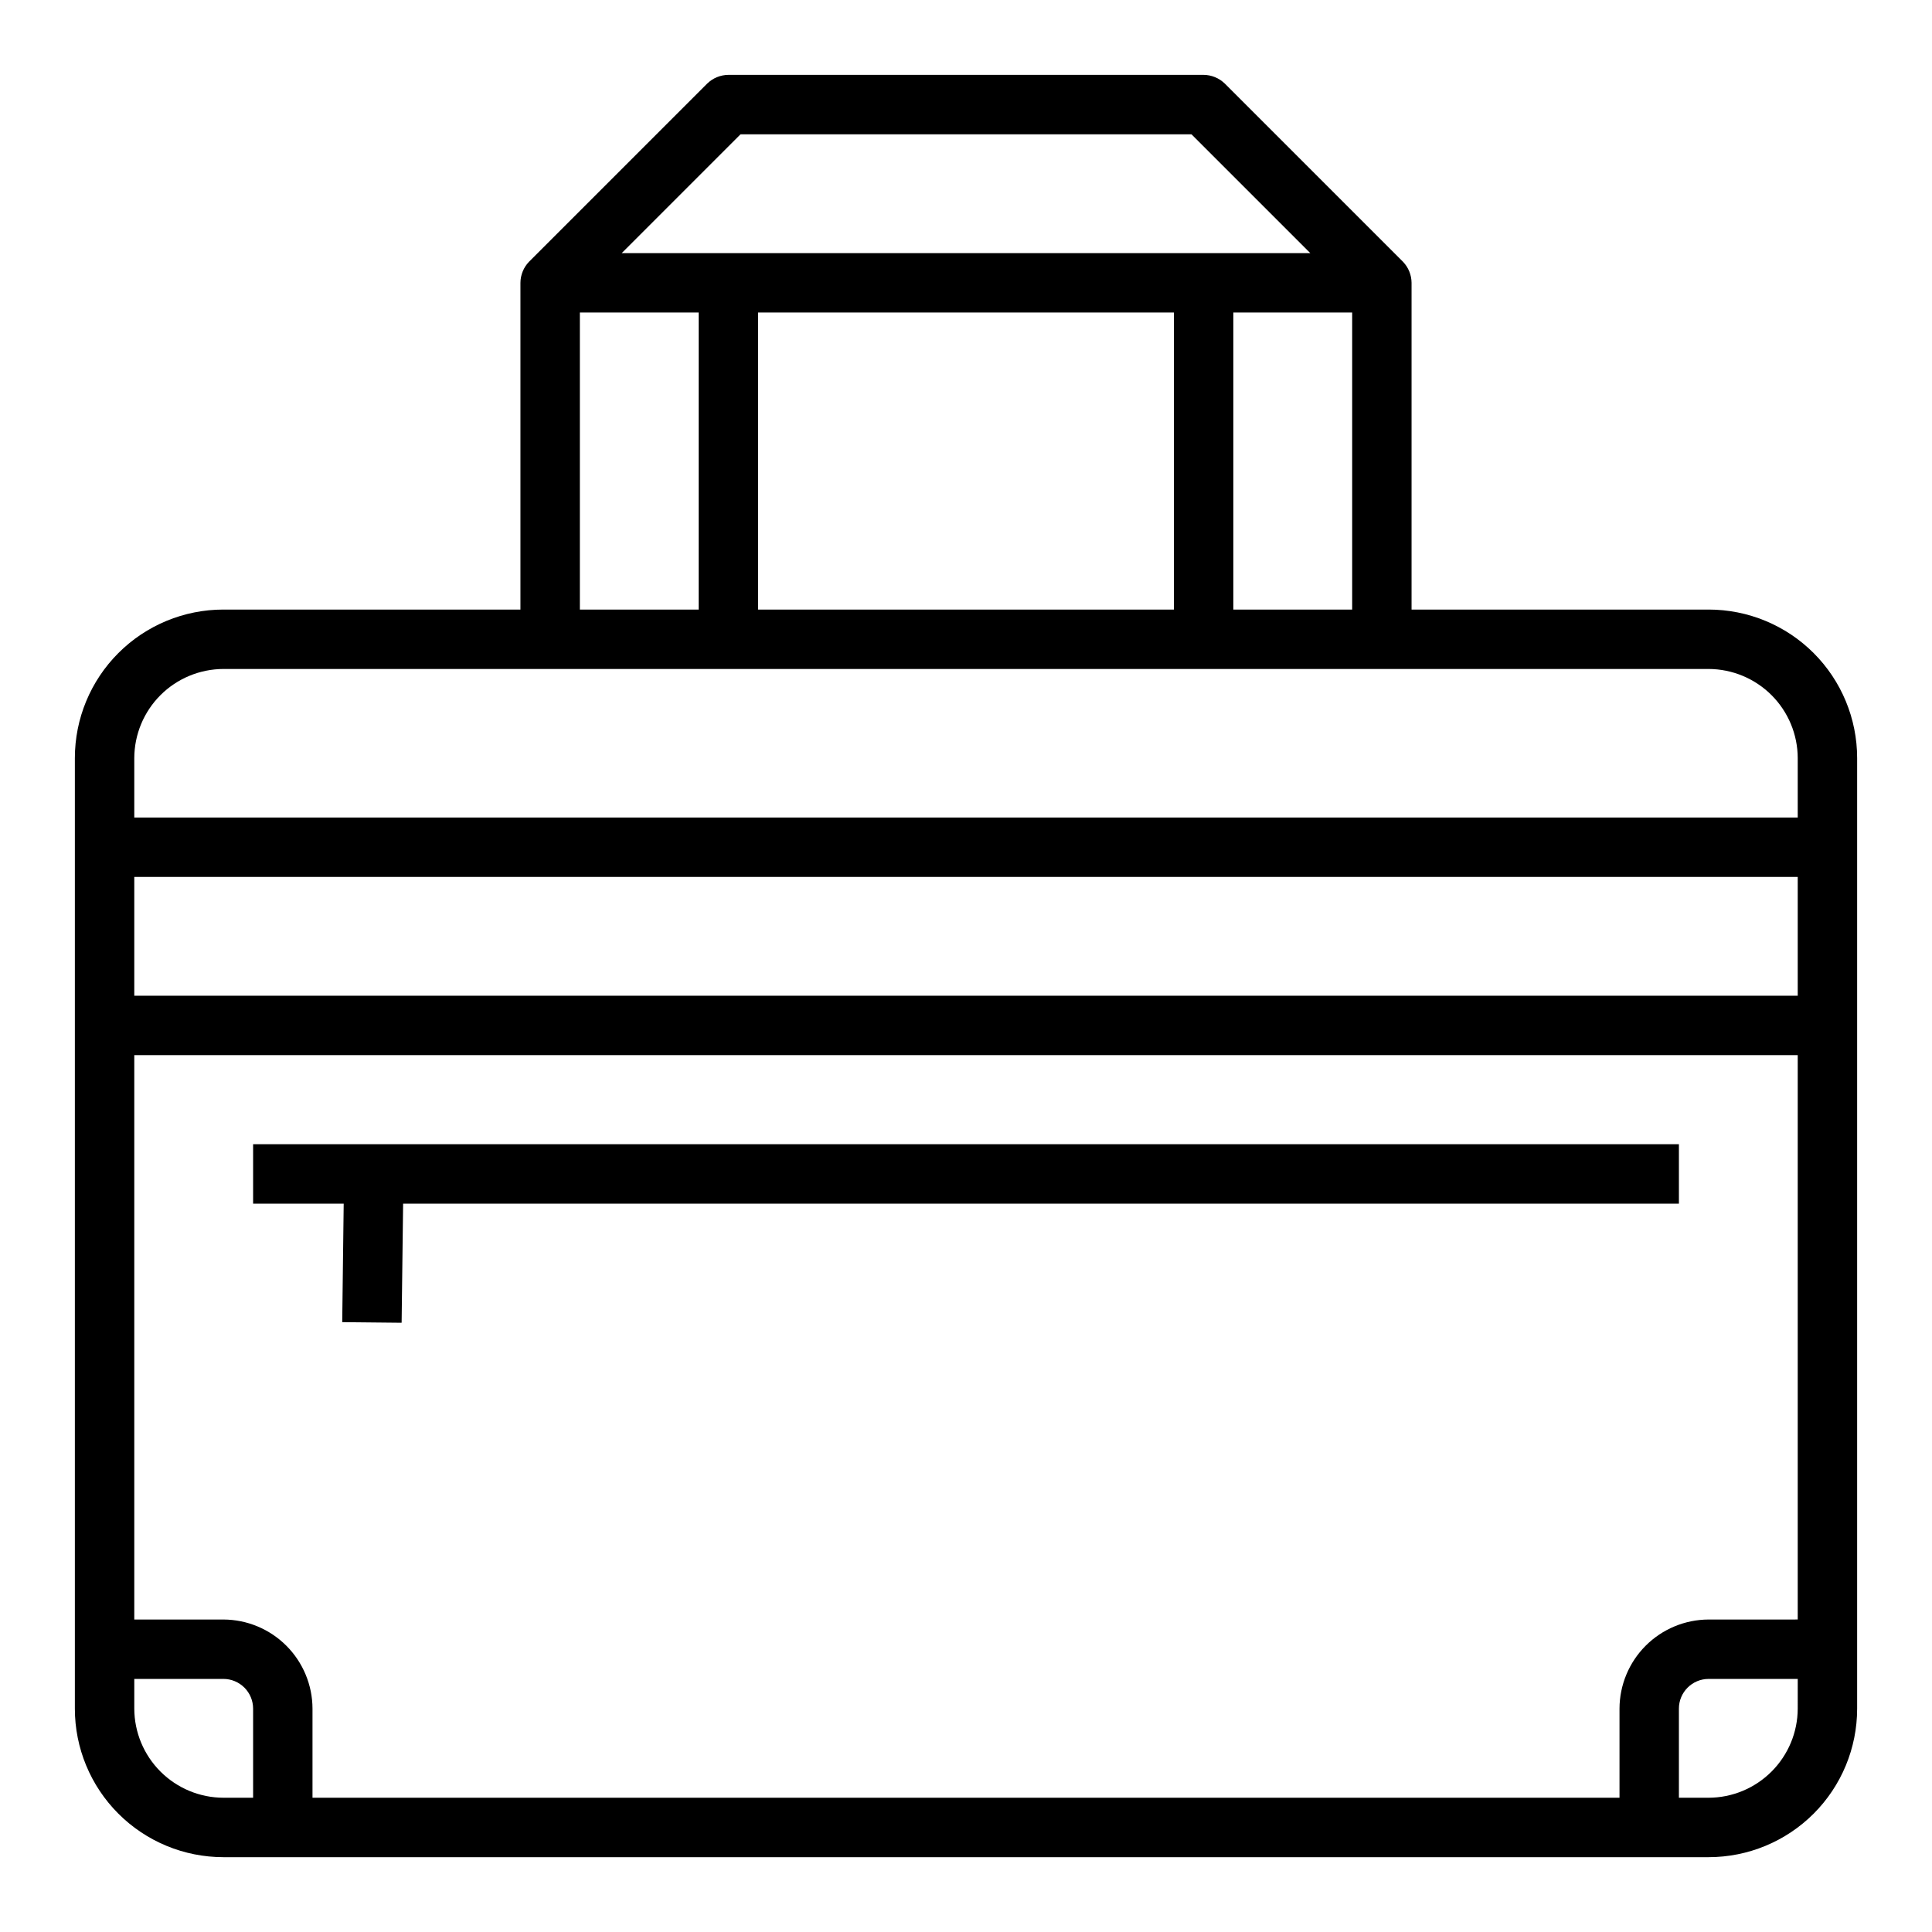 <?xml version="1.0" encoding="UTF-8"?>
<!-- Uploaded to: ICON Repo, www.iconrepo.com, Generator: ICON Repo Mixer Tools -->
<svg fill="#000000" width="800px" height="800px" version="1.1" viewBox="144 144 512 512" xmlns="http://www.w3.org/2000/svg">
 <g>
  <path d="m596.8 305.54h-78.723v-86.594c-0.016-2.086-0.832-4.086-2.281-5.59l-47.23-47.23h-0.004c-1.5-1.449-3.5-2.269-5.586-2.285h-125.95c-2.09 0.016-4.09 0.836-5.59 2.285l-47.23 47.23h-0.004c-1.449 1.504-2.266 3.504-2.281 5.59v86.594h-78.719c-10.441 0-20.453 4.144-27.832 11.527-7.383 7.383-11.531 17.395-11.531 27.832v251.91c0 10.438 4.148 20.449 11.531 27.832 7.379 7.379 17.391 11.527 27.832 11.527h393.6c10.438 0 20.449-4.148 27.832-11.527 7.379-7.383 11.527-17.395 11.527-27.832v-251.91c0-10.438-4.148-20.449-11.527-27.832-7.383-7.383-17.395-11.527-27.832-11.527zm-256.55-125.95h119.5l31.488 31.488h-182.47zm162.09 47.23v78.723h-31.488v-78.723zm-47.23 0-0.004 78.723h-110.21v-78.723zm-157.44 0h31.488l-0.004 78.723h-31.484zm-86.594 393.6h-7.871c-6.258-0.016-12.254-2.512-16.68-6.938-4.426-4.426-6.918-10.418-6.938-16.676v-7.875h23.617c2.086 0 4.09 0.832 5.566 2.309s2.305 3.477 2.305 5.566zm409.34-23.617v0.004c-0.016 6.258-2.512 12.25-6.938 16.676-4.426 4.426-10.418 6.922-16.676 6.938h-7.875v-23.613c0-4.348 3.527-7.875 7.875-7.875h23.617zm0-23.617-23.613 0.004c-6.258 0.02-12.254 2.512-16.68 6.938-4.426 4.426-6.918 10.422-6.938 16.68v23.617l-346.37-0.004v-23.613c-0.016-6.258-2.512-12.254-6.938-16.68-4.422-4.426-10.418-6.918-16.676-6.938h-23.617v-149.57h440.83zm0-165.31-440.83 0.004v-31.488h440.83zm0-47.23h-440.83v-15.742c0.02-6.258 2.512-12.254 6.938-16.68 4.426-4.422 10.422-6.918 16.68-6.938h393.6c6.258 0.02 12.25 2.516 16.676 6.938 4.426 4.426 6.922 10.422 6.938 16.68z"/>
  <path d="m588.93 447.23v15.746h-338.1l-0.395 31.566-15.742-0.16 0.391-31.406h-24.008v-15.746z"/>
 </g>
</svg>